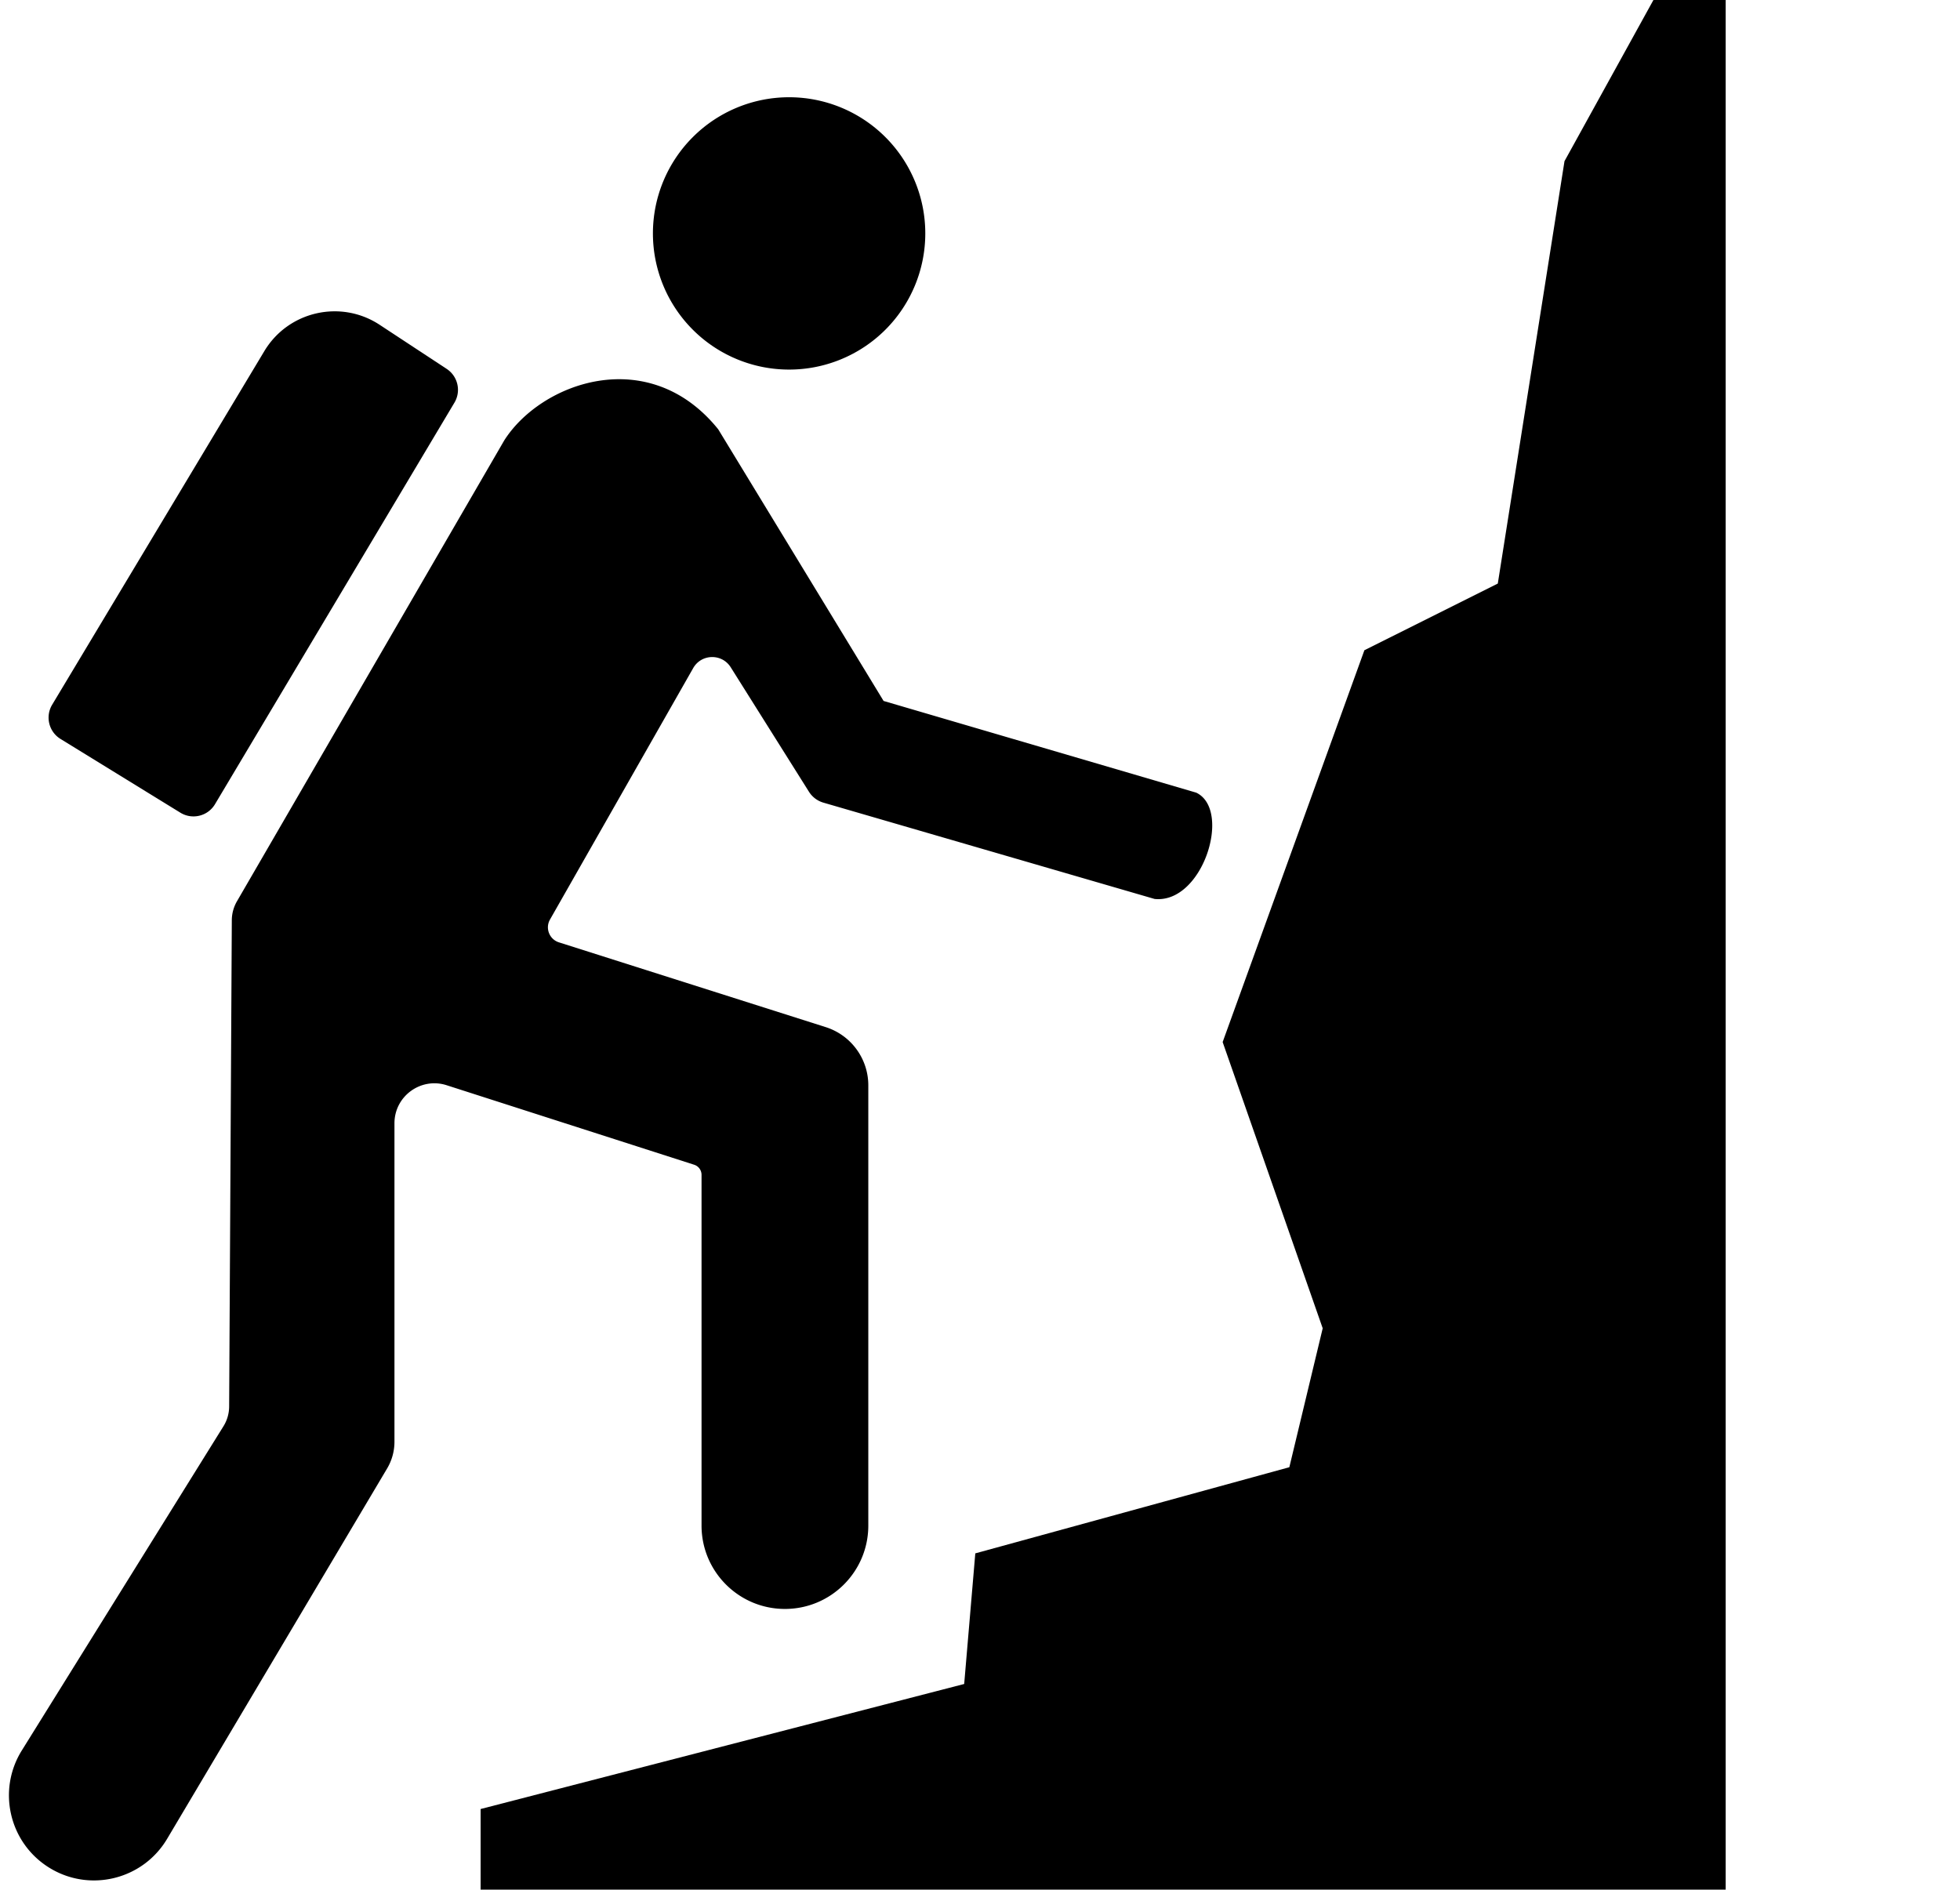 <?xml version="1.0" standalone="no"?><!DOCTYPE svg PUBLIC "-//W3C//DTD SVG 1.1//EN" "http://www.w3.org/Graphics/SVG/1.1/DTD/svg11.dtd"><svg t="1736821648312" class="icon" viewBox="0 0 1062 1024" version="1.1" xmlns="http://www.w3.org/2000/svg" p-id="54425" xmlns:xlink="http://www.w3.org/1999/xlink" width="33.188" height="32"><path d="M260.412 980.326v43.674H935.044V0h-39.149l-48.191 87.34-36.138 228.892-72.286 36.139-76.802 212.332 54.212 155.109-18.074 75.288-170.163 46.685-6.022 70.78z" p-id="54426"></path><path d="M427.564 126.489m-73.791 0a73.791 73.791 0 1 0 147.582 0 73.791 73.791 0 1 0-147.582 0Z" p-id="54427"></path><path d="M116.497 435.789l129.727-217.584c3.72-6.24 1.873-14.301-4.201-18.301L205.727 176.027c-21.102-13.881-49.521-7.404-62.518 14.258L28.255 381.892c-3.825 6.38-1.812 14.651 4.525 18.546l64.934 39.955c6.45 3.982 14.905 1.908 18.783-4.604zM478.757 379.852l169.411 49.696c19.509 9.356 3.51 60.365-22.59 57.599l-179.415-52.182a13.822 13.822 0 0 1-7.851-5.925l-42.379-67.428c-4.77-7.588-15.903-7.343-20.34 0.438l-77.59 136.257c-2.687 4.718-0.341 10.713 4.831 12.358l144.563 45.941c13.741 4.367 23.08 17.128 23.08 31.552v238.563c0 24.953-20.227 45.18-45.18 45.18-24.953 0-45.18-20.227-45.18-45.18V636.656c0-2.494-1.61-4.7-3.982-5.47l-134.121-43.088c-13.986-4.49-28.288 5.934-28.288 20.629v172.579c0 5.094-1.374 10.091-3.974 14.468l-119.198 200.692c-13.33 22.45-42.633 29.347-64.584 15.212-21.154-13.627-27.465-41.714-14.17-63.078L121.065 772.912c2.004-3.221 3.072-6.923 3.09-10.713l1.444-263.534a20.603 20.603 0 0 1 2.792-10.258l144.817-249.74c19.955-31.438 78.307-52.707 115.951-6.022l89.598 147.206z" p-id="54428"></path></svg>